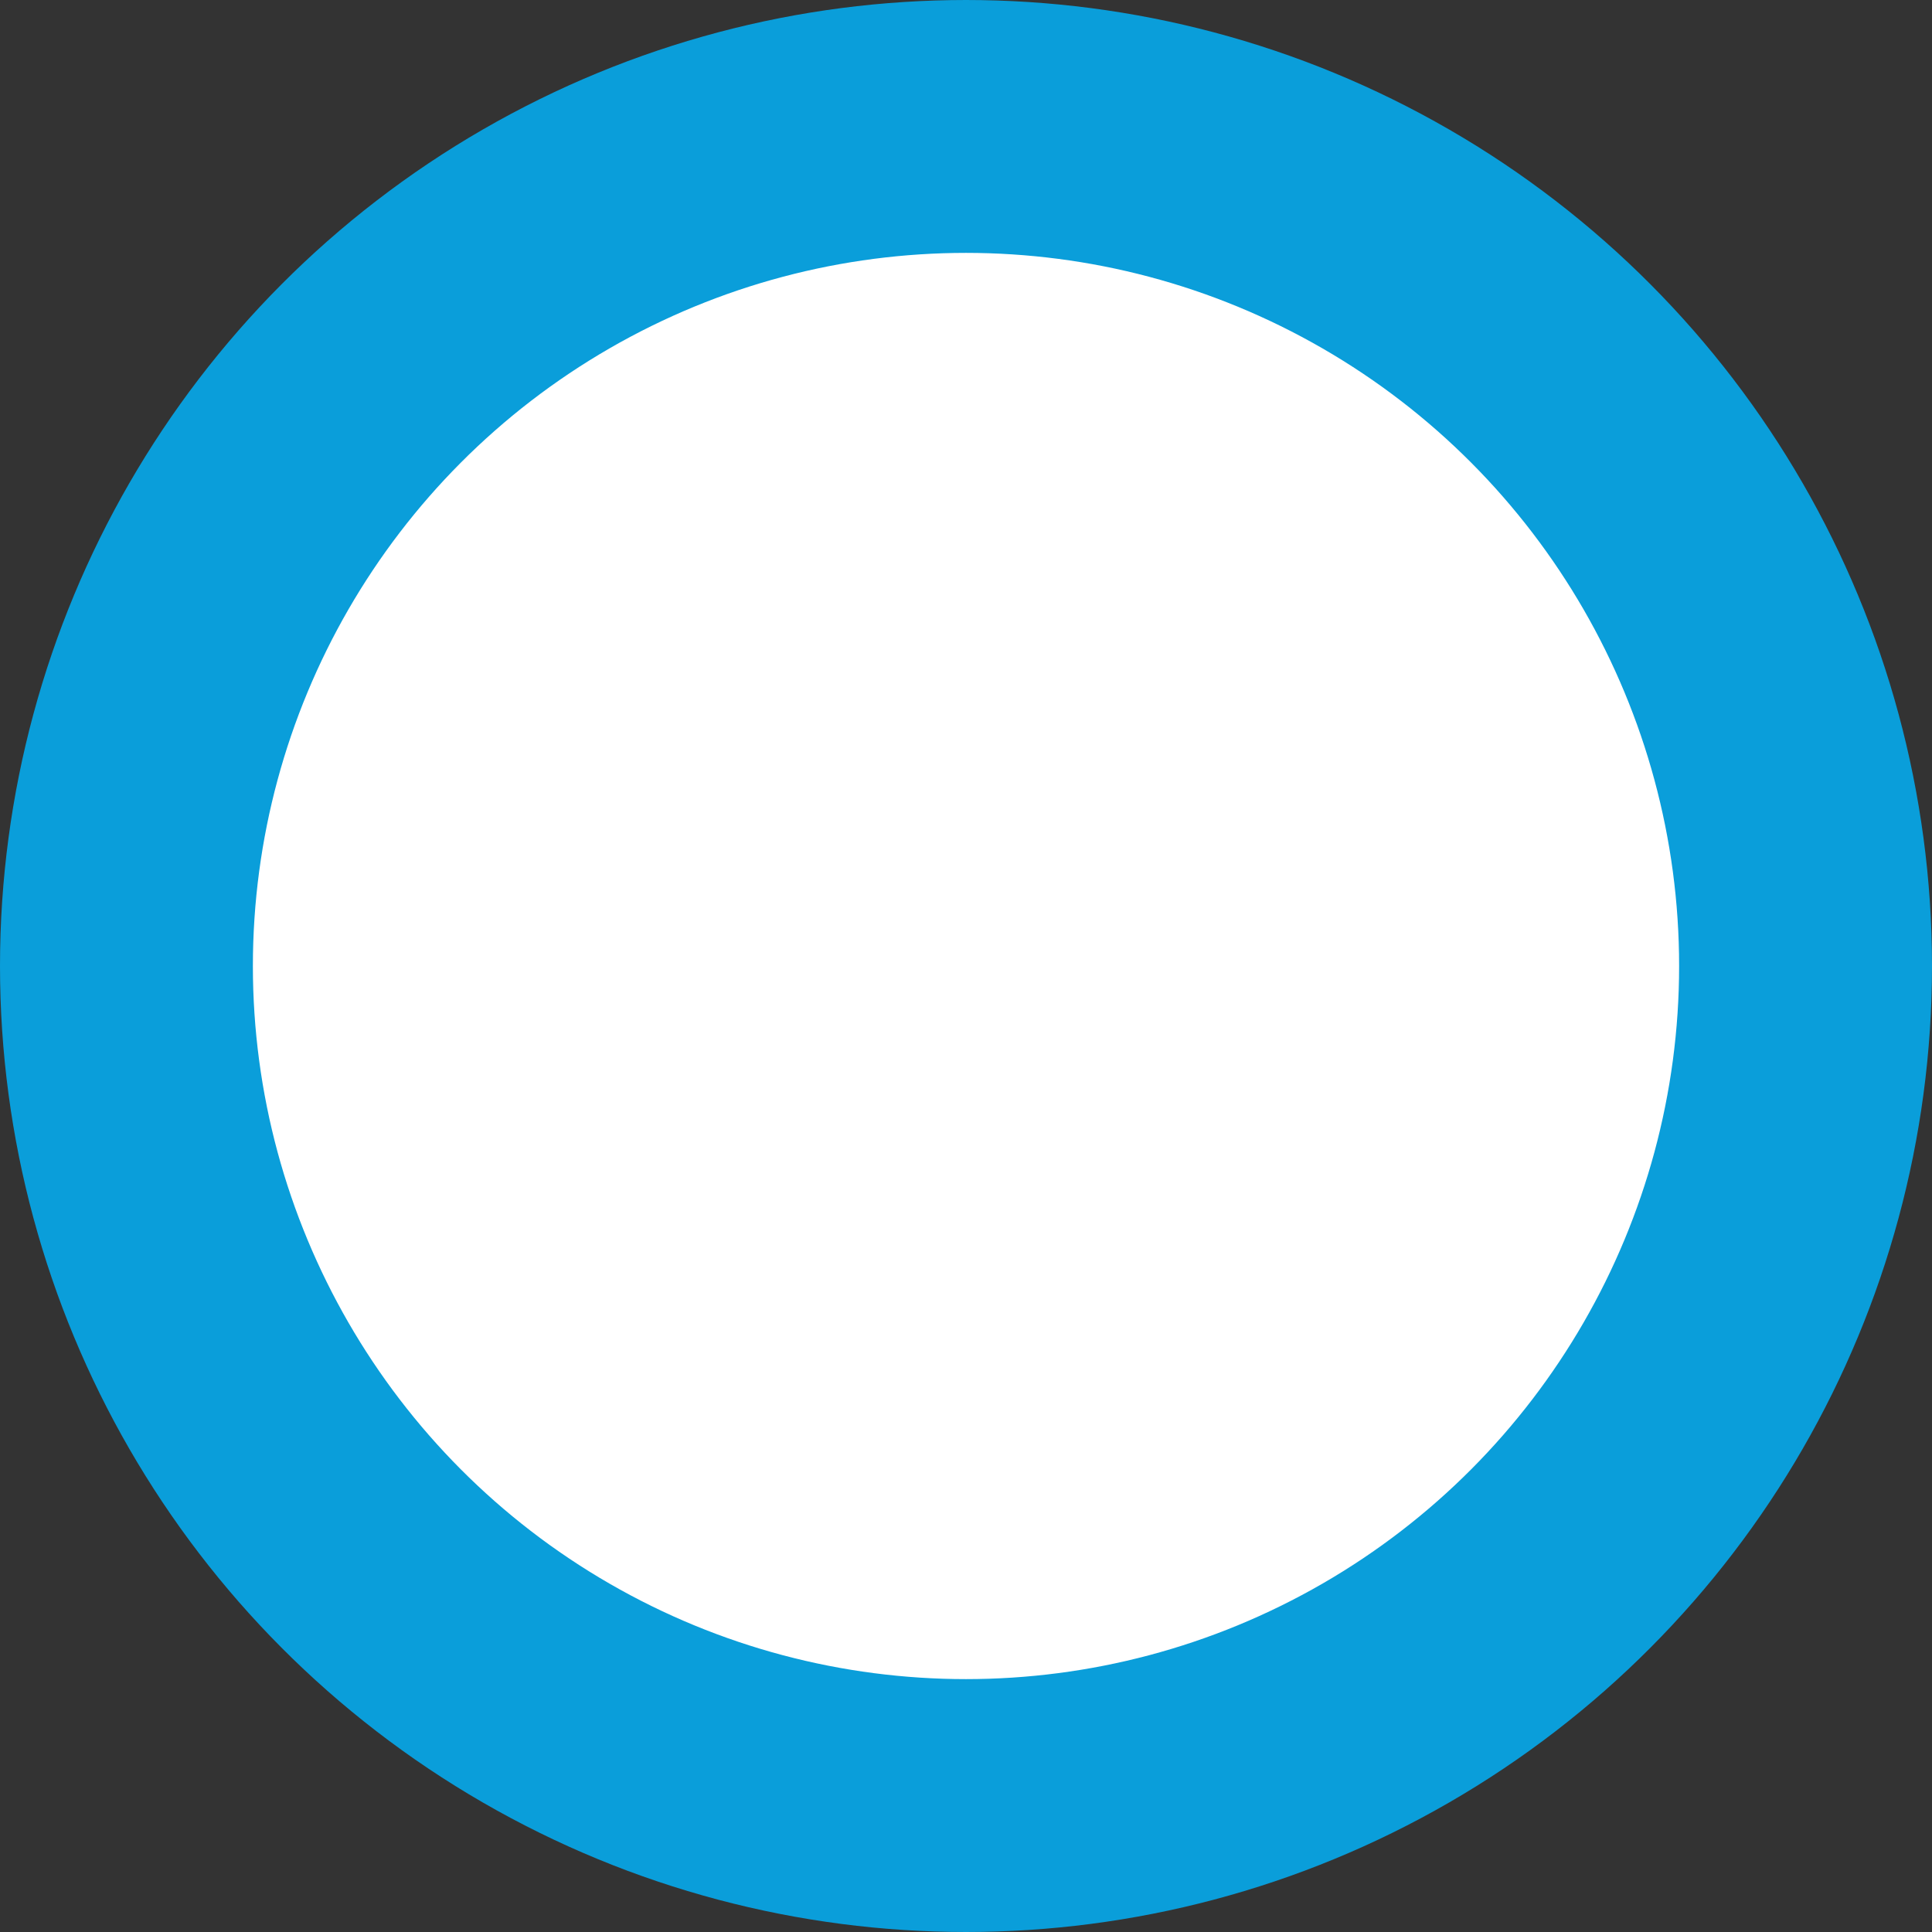 <svg id="Layer_1_copy" data-name="Layer 1 copy" xmlns="http://www.w3.org/2000/svg" viewBox="0 0 11.46 11.46"><rect x="0" y="0" width="11.46" height="11.46" fill="#333333" stroke="none"/><defs><style>.cls-1{fill:#fff;stroke:#0a9eda;stroke-miterlimit:10;stroke-width:1.5px;}</style></defs><title>tramline-active</title><circle class="cls-1" cx="5.73" cy="5.73" r="4.98"/></svg>
